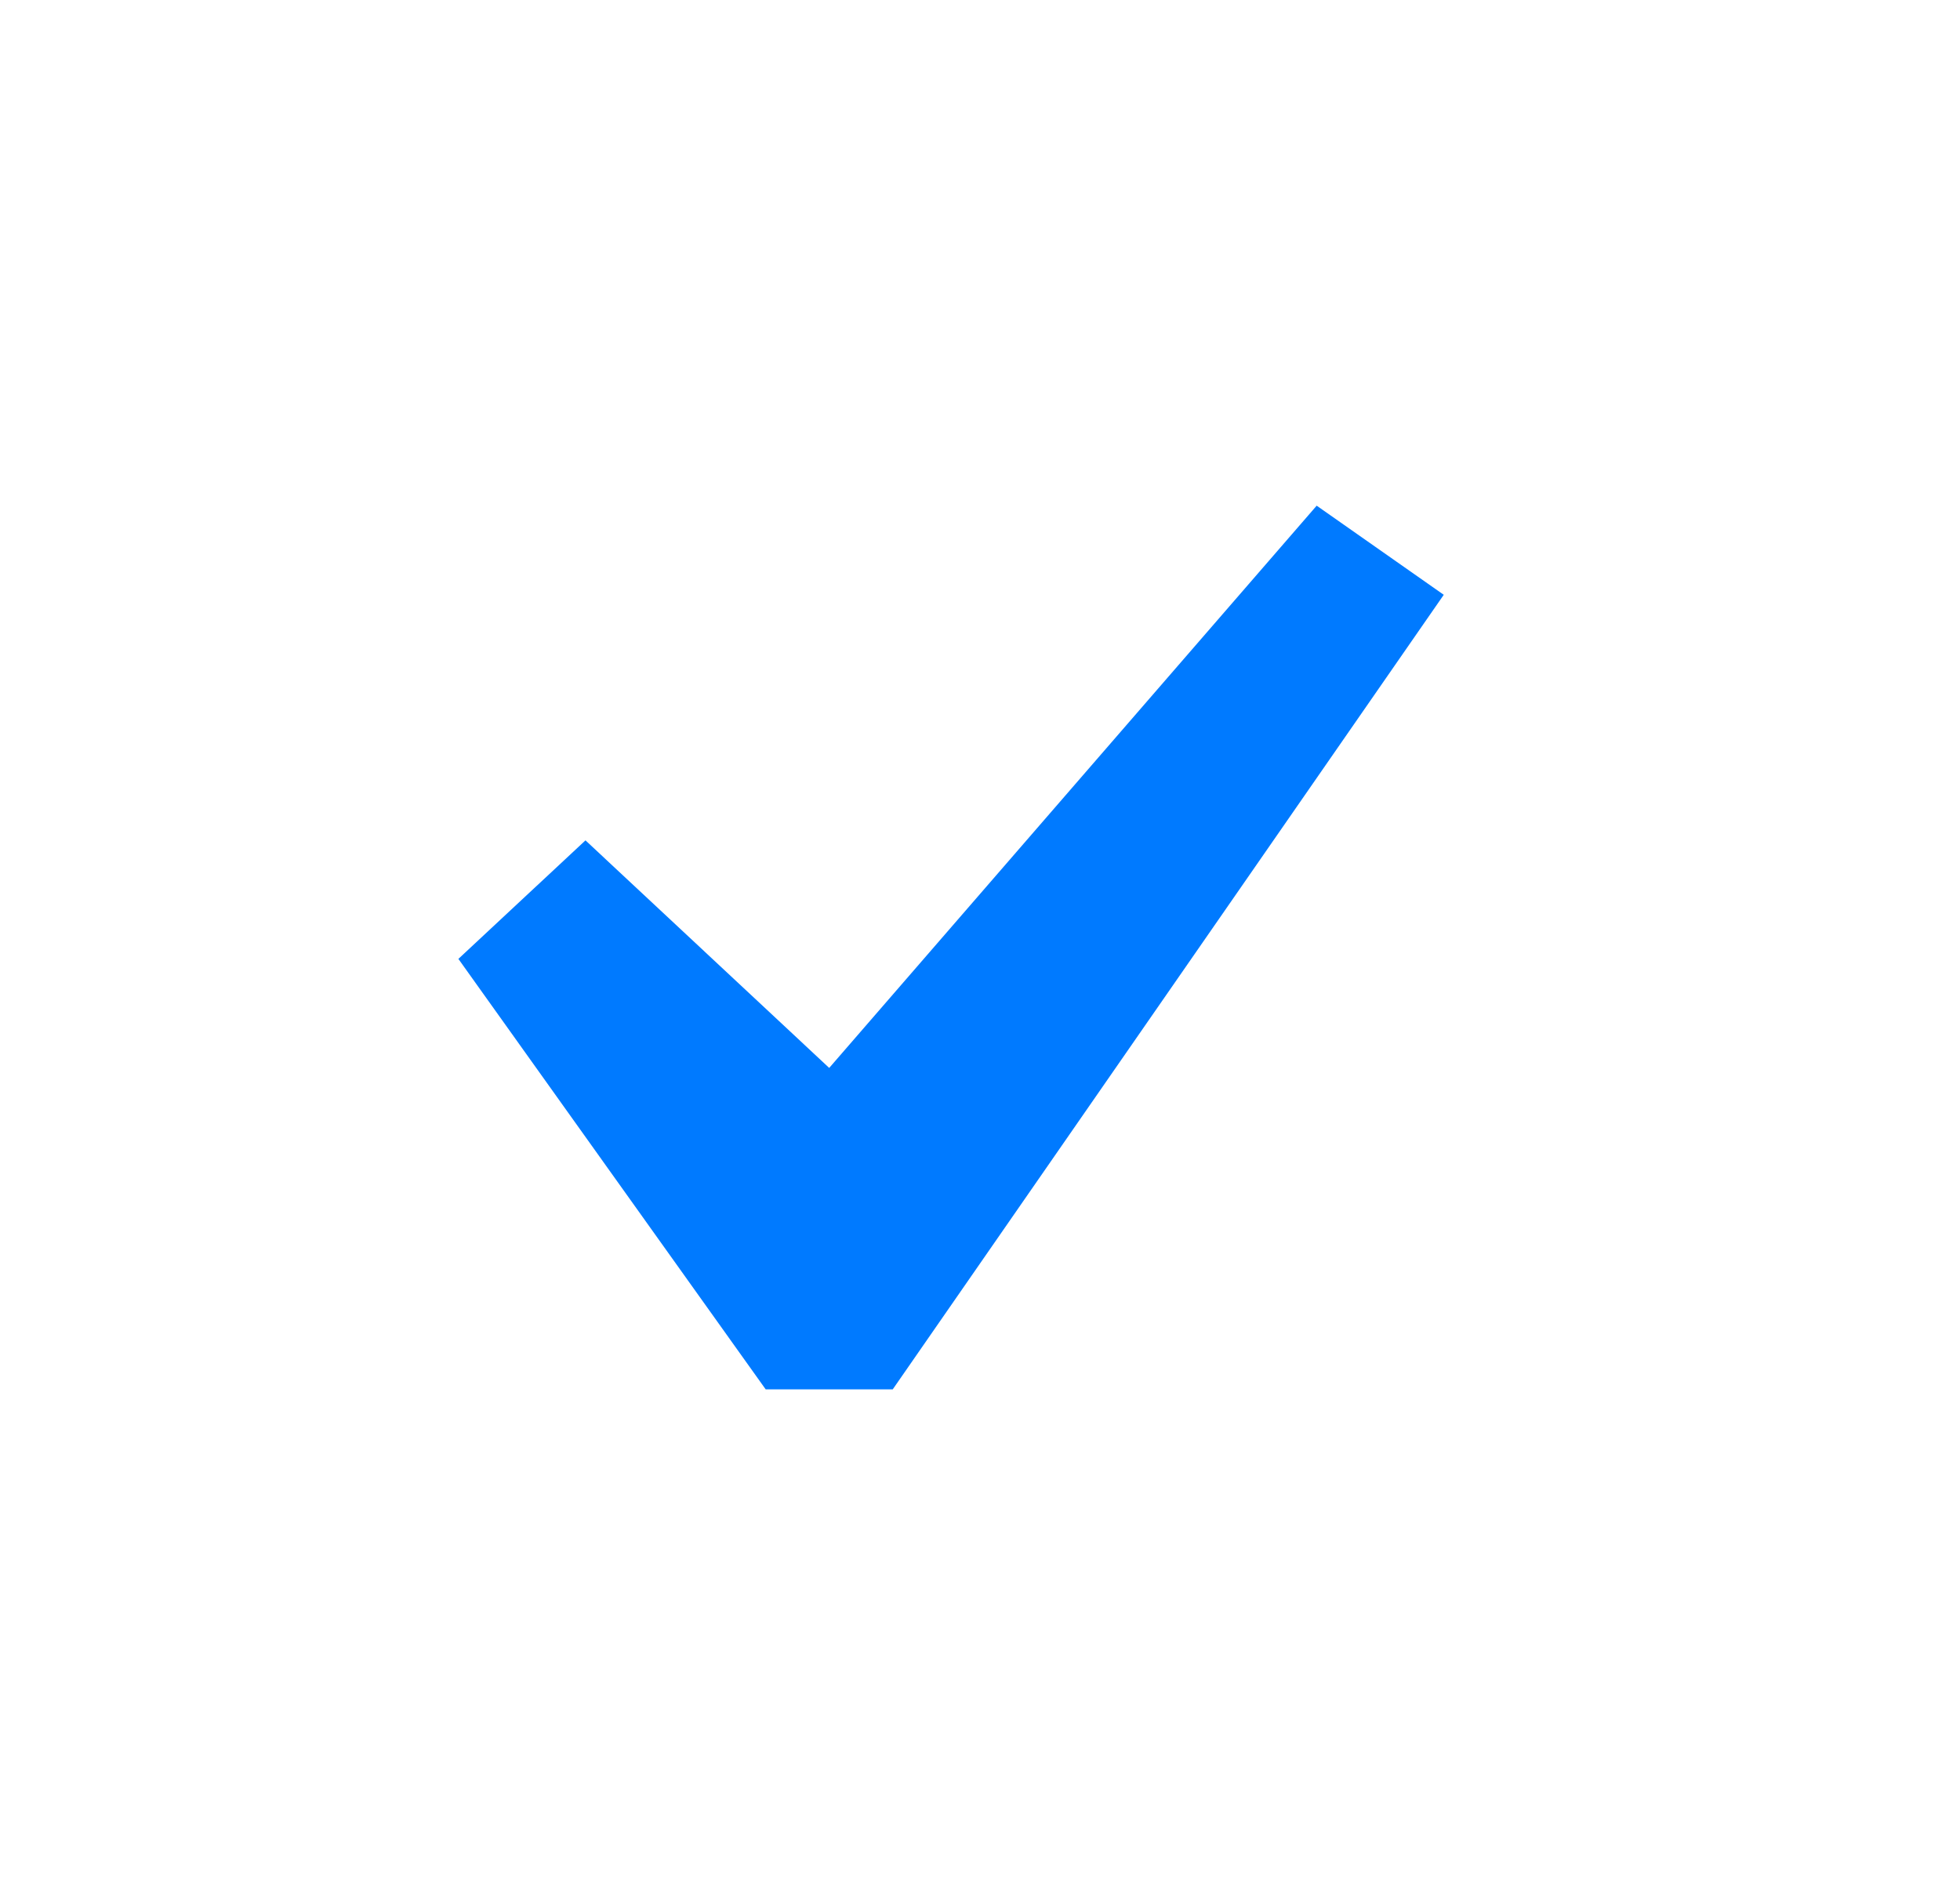 <svg width="31" height="30" viewBox="0 0 31 30" fill="none" xmlns="http://www.w3.org/2000/svg">
<path d="M20.825 8L22.835 9.41L14.12 21.98H12.11L7.25 15.17L9.26 13.295L13.115 16.895L20.825 8Z" fill="#007AFF"/>
</svg>
